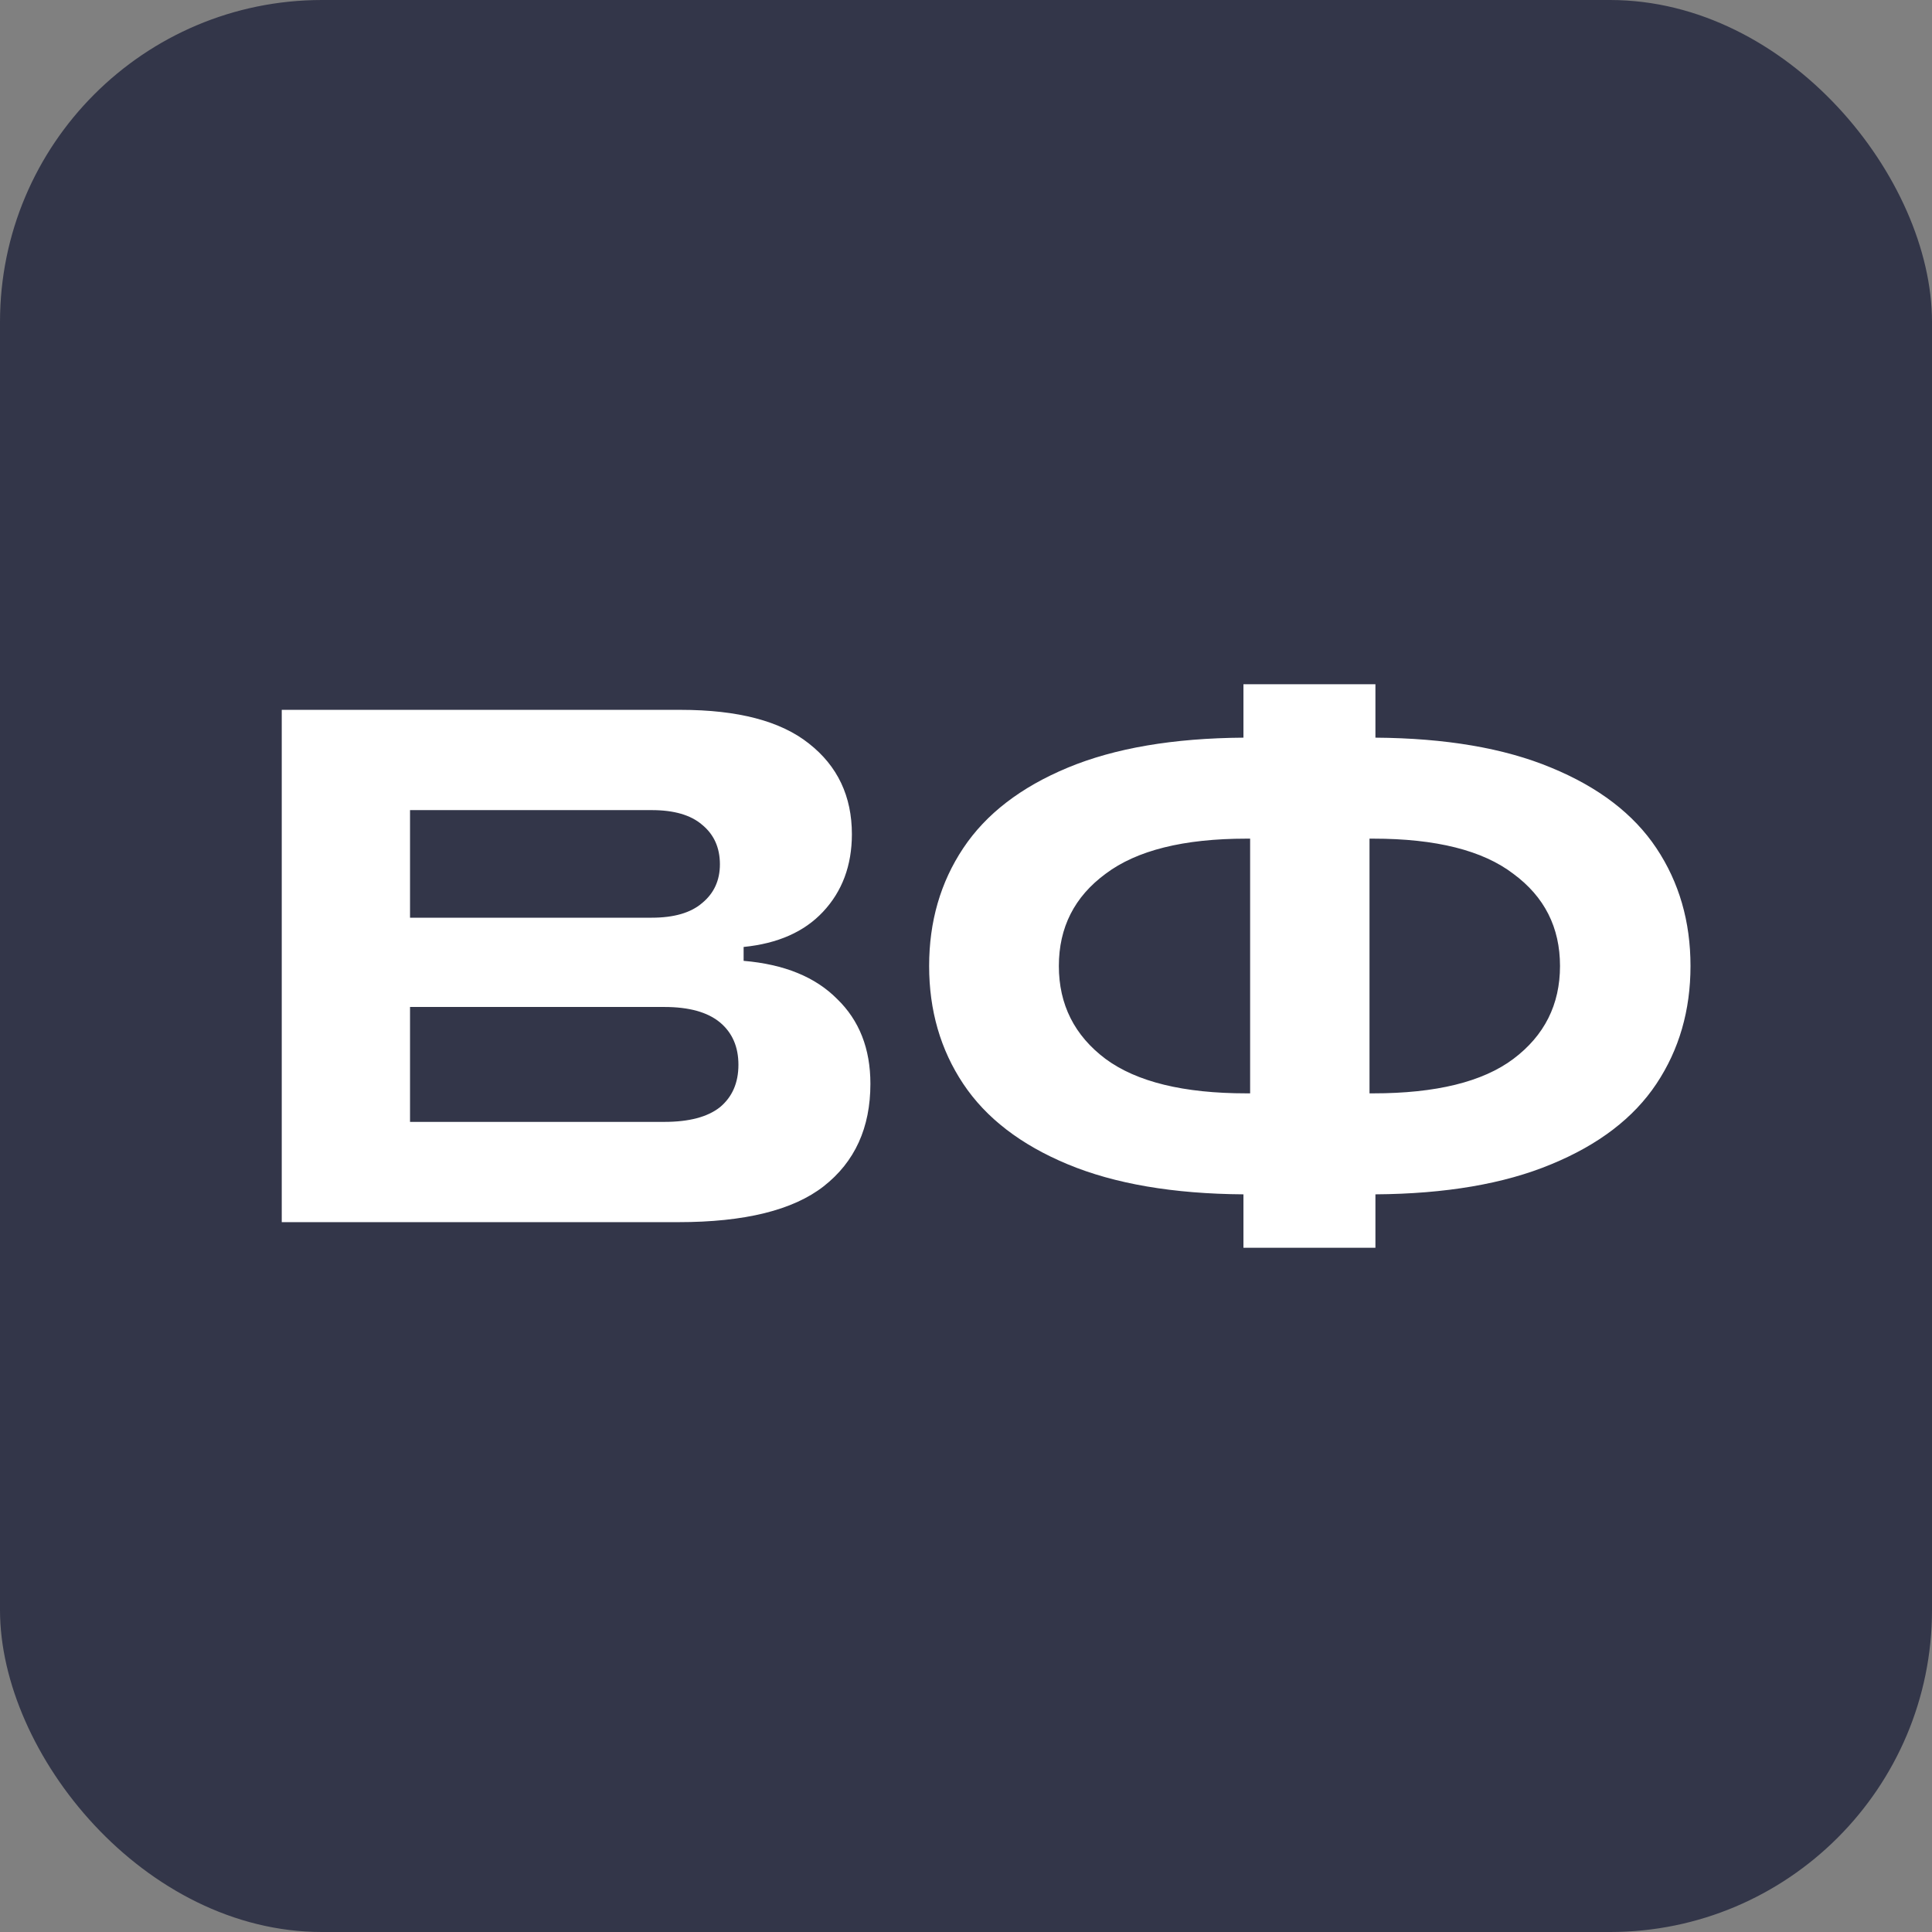 <?xml version="1.0" encoding="UTF-8"?> <svg xmlns="http://www.w3.org/2000/svg" width="48" height="48" viewBox="0 0 48 48" fill="none"><rect x="0" y="0" width="48" height="48" fill="#808080" stroke="none"/><rect width="48" height="48" rx="8" fill="#333649"></rect><path d="M34.172 18.327C35.916 18.339 37.371 18.587 38.537 19.072C39.716 19.557 40.588 20.224 41.153 21.073C41.718 21.921 42 22.897 42 24C42 25.103 41.718 26.079 41.153 26.927C40.588 27.776 39.716 28.442 38.537 28.927C37.371 29.412 35.916 29.661 34.172 29.673V31H30.893V29.673C29.15 29.661 27.695 29.412 26.529 28.927C25.362 28.442 24.496 27.776 23.931 26.927C23.366 26.079 23.084 25.103 23.084 24C23.084 22.897 23.366 21.921 23.931 21.073C24.496 20.224 25.362 19.557 26.529 19.072C27.695 18.587 29.15 18.339 30.893 18.327V17H34.172V18.327ZM16.91 17.636C18.334 17.636 19.396 17.915 20.096 18.472C20.809 19.03 21.165 19.782 21.165 20.727C21.164 21.503 20.925 22.145 20.446 22.655C19.98 23.152 19.323 23.442 18.475 23.527V23.872C19.482 23.957 20.256 24.272 20.797 24.818C21.349 25.351 21.625 26.055 21.625 26.927C21.625 28.018 21.238 28.867 20.464 29.473C19.703 30.067 18.5 30.364 16.854 30.364H7V17.636H16.91ZM10.187 27.873H16.504C17.118 27.873 17.578 27.752 17.886 27.509C18.192 27.255 18.346 26.903 18.346 26.454C18.346 26.006 18.192 25.655 17.886 25.4C17.578 25.146 17.118 25.018 16.504 25.018H10.187V27.873ZM30.967 20.836C29.407 20.836 28.241 21.127 27.468 21.709C26.694 22.279 26.307 23.042 26.307 24C26.307 24.957 26.694 25.728 27.468 26.309C28.241 26.879 29.408 27.164 30.967 27.164H31.059V20.836H30.967ZM34.025 27.164H34.117C35.676 27.164 36.837 26.879 37.598 26.309C38.372 25.728 38.758 24.957 38.758 24C38.758 23.042 38.372 22.279 37.598 21.709C36.837 21.127 35.676 20.836 34.117 20.836H34.025V27.164ZM10.187 22.8H16.192C16.744 22.8 17.162 22.679 17.444 22.436C17.739 22.194 17.886 21.872 17.886 21.472C17.885 21.06 17.739 20.733 17.444 20.491C17.162 20.248 16.744 20.127 16.192 20.127H10.187V22.8Z" fill="white"></path></svg> 